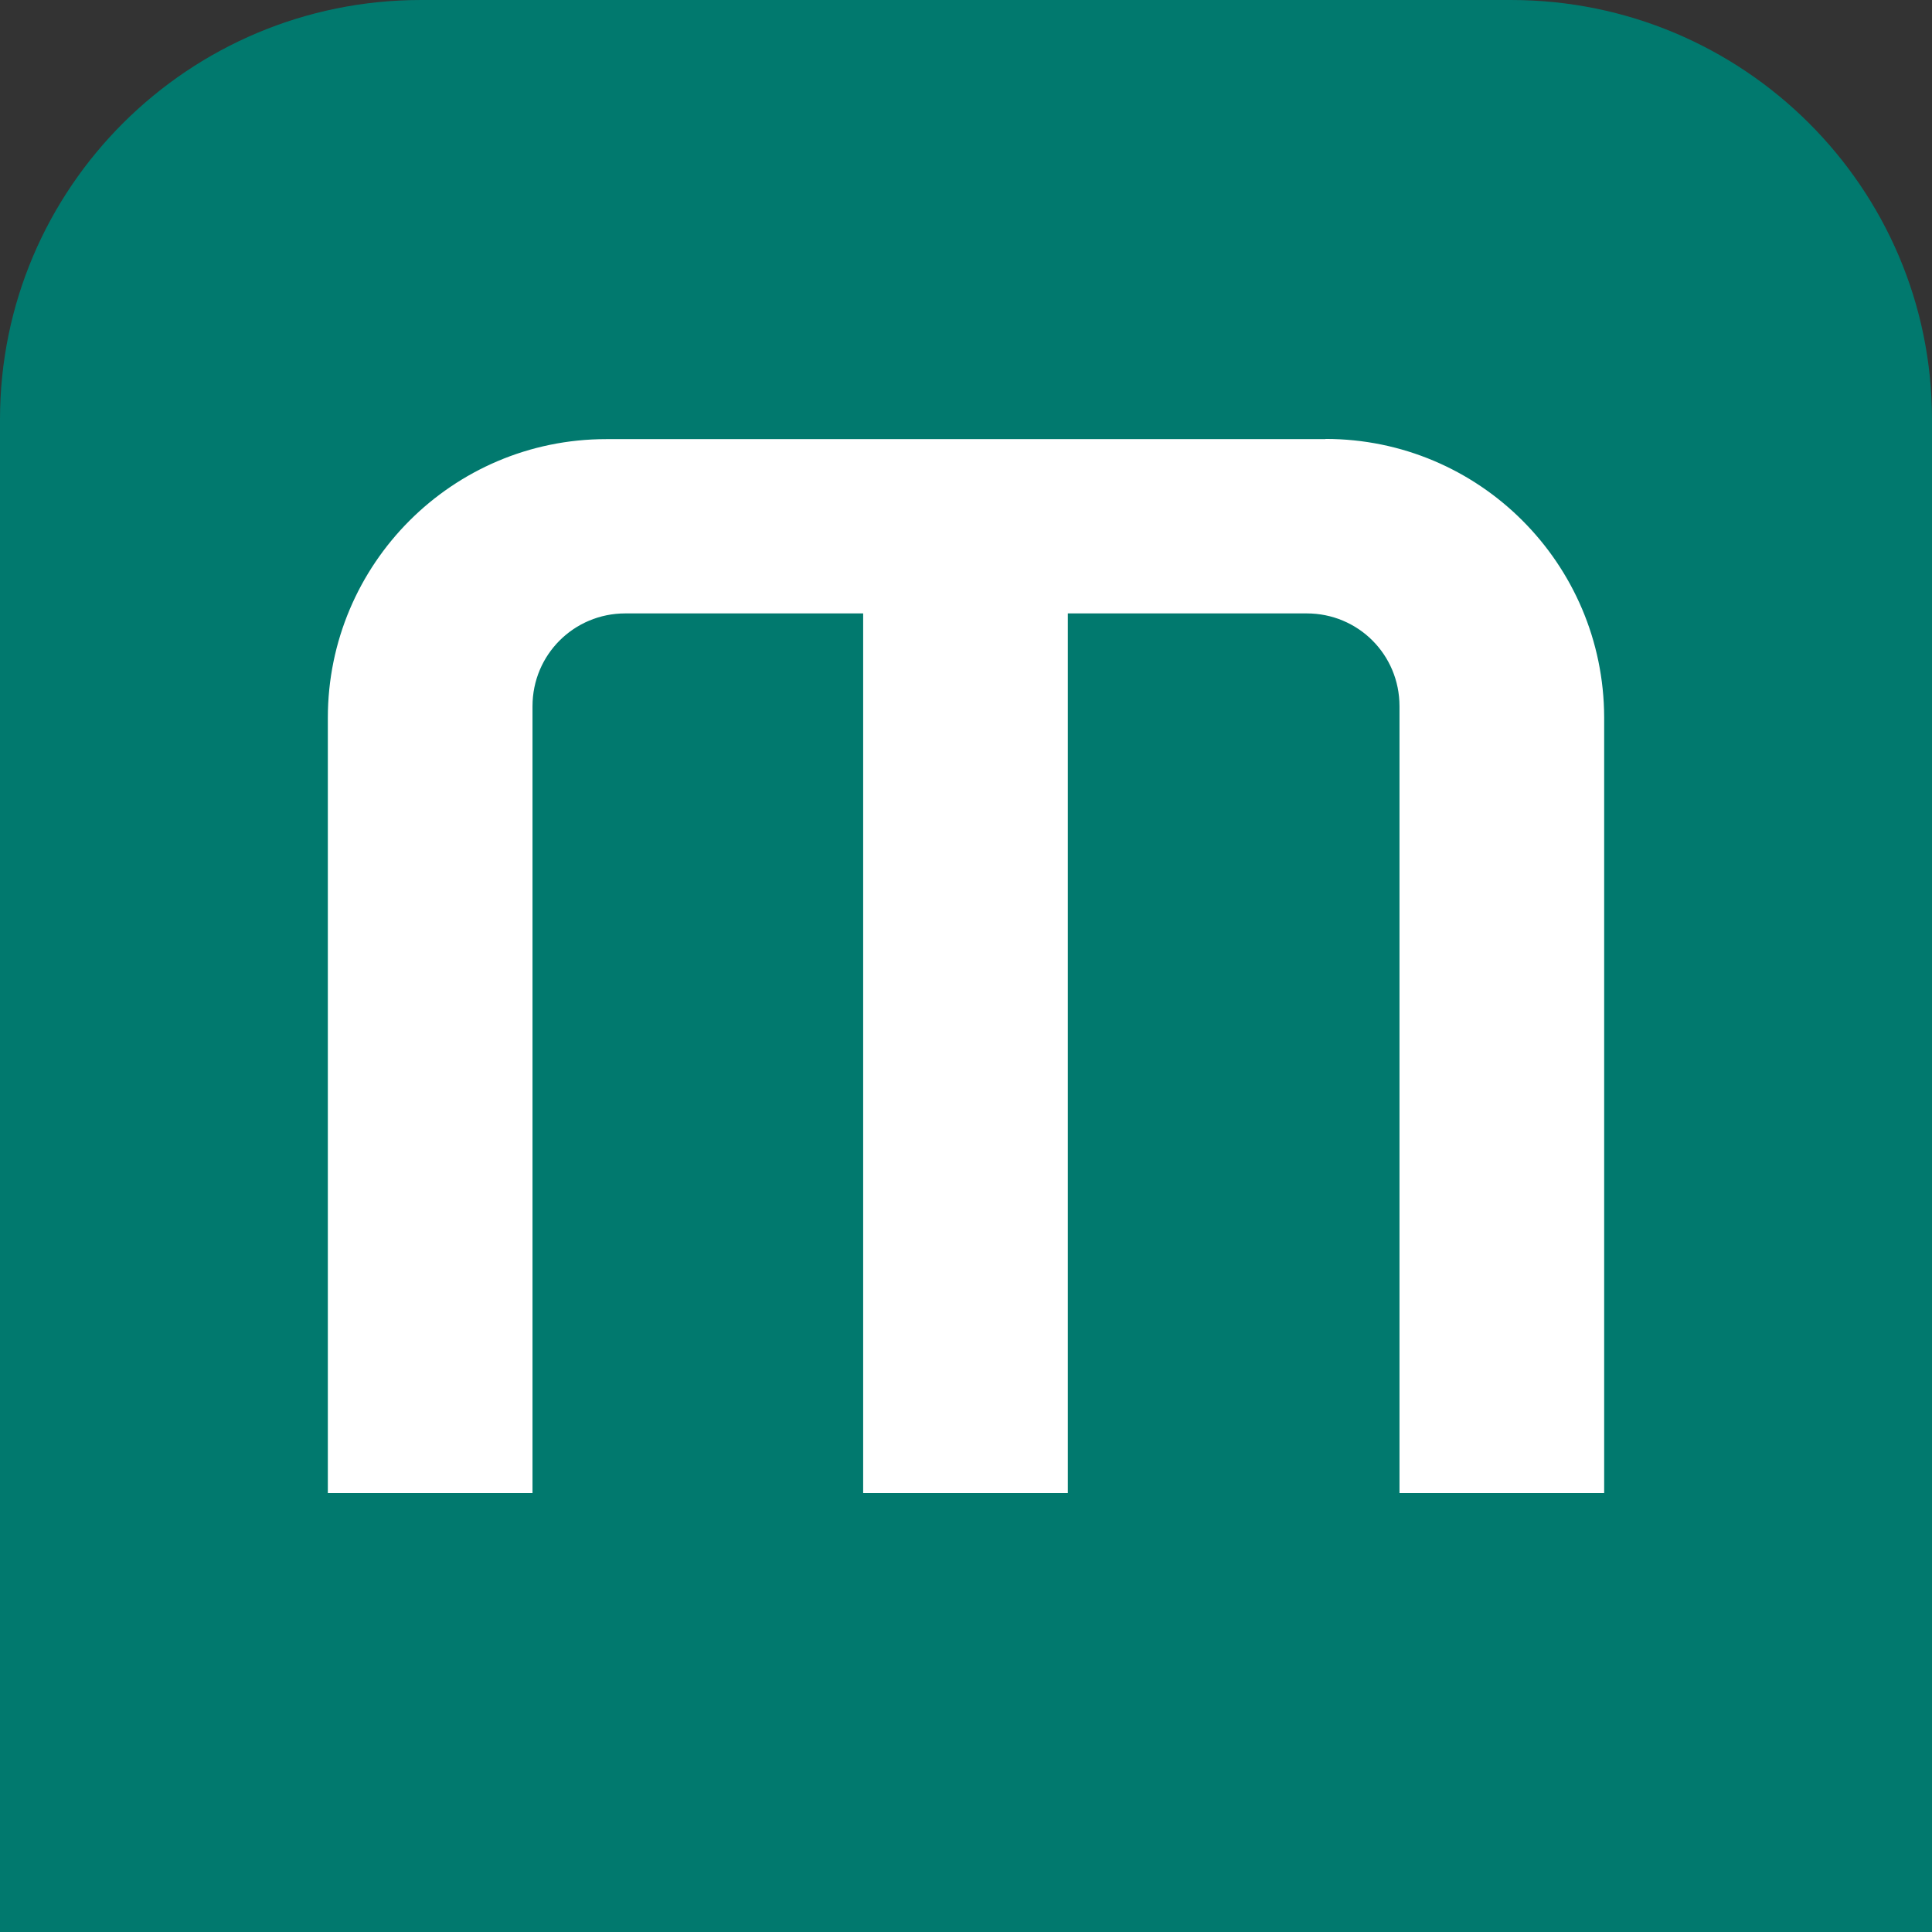 <?xml version="1.0" encoding="UTF-8"?>
<svg id="Layer_1" data-name="Layer 1" xmlns="http://www.w3.org/2000/svg" viewBox="0 0 96 96">
  <rect x="0" y="0" width="96" height="96" fill="#333333" stroke="none"/>
  <defs>
    <style>
      .cls-1 {
        fill: #01796e;
      }

      .cls-2 {
        fill: #fff;
      }
    </style>
  </defs>
  <path class="cls-1" d="M96,96H0V20.84C0,9.33,9.37,0,20.92,0h54.16c11.55,0,20.92,9.33,20.92,20.84v75.16Z"/>
  <path class="cls-2" d="M65.86,21.81c7.64,0,13.83,6.19,13.85,13.83v38.55h-10.17v-39.1c0-2.56-2.05-4.61-4.61-4.61h-11.87v43.71h-10.17V30.48h-11.82c-2.55,0-4.61,2.05-4.61,4.61v39.1h-10.17v-38.52c0-7.64,6.19-13.85,13.83-13.85h35.74Z"/>
</svg>